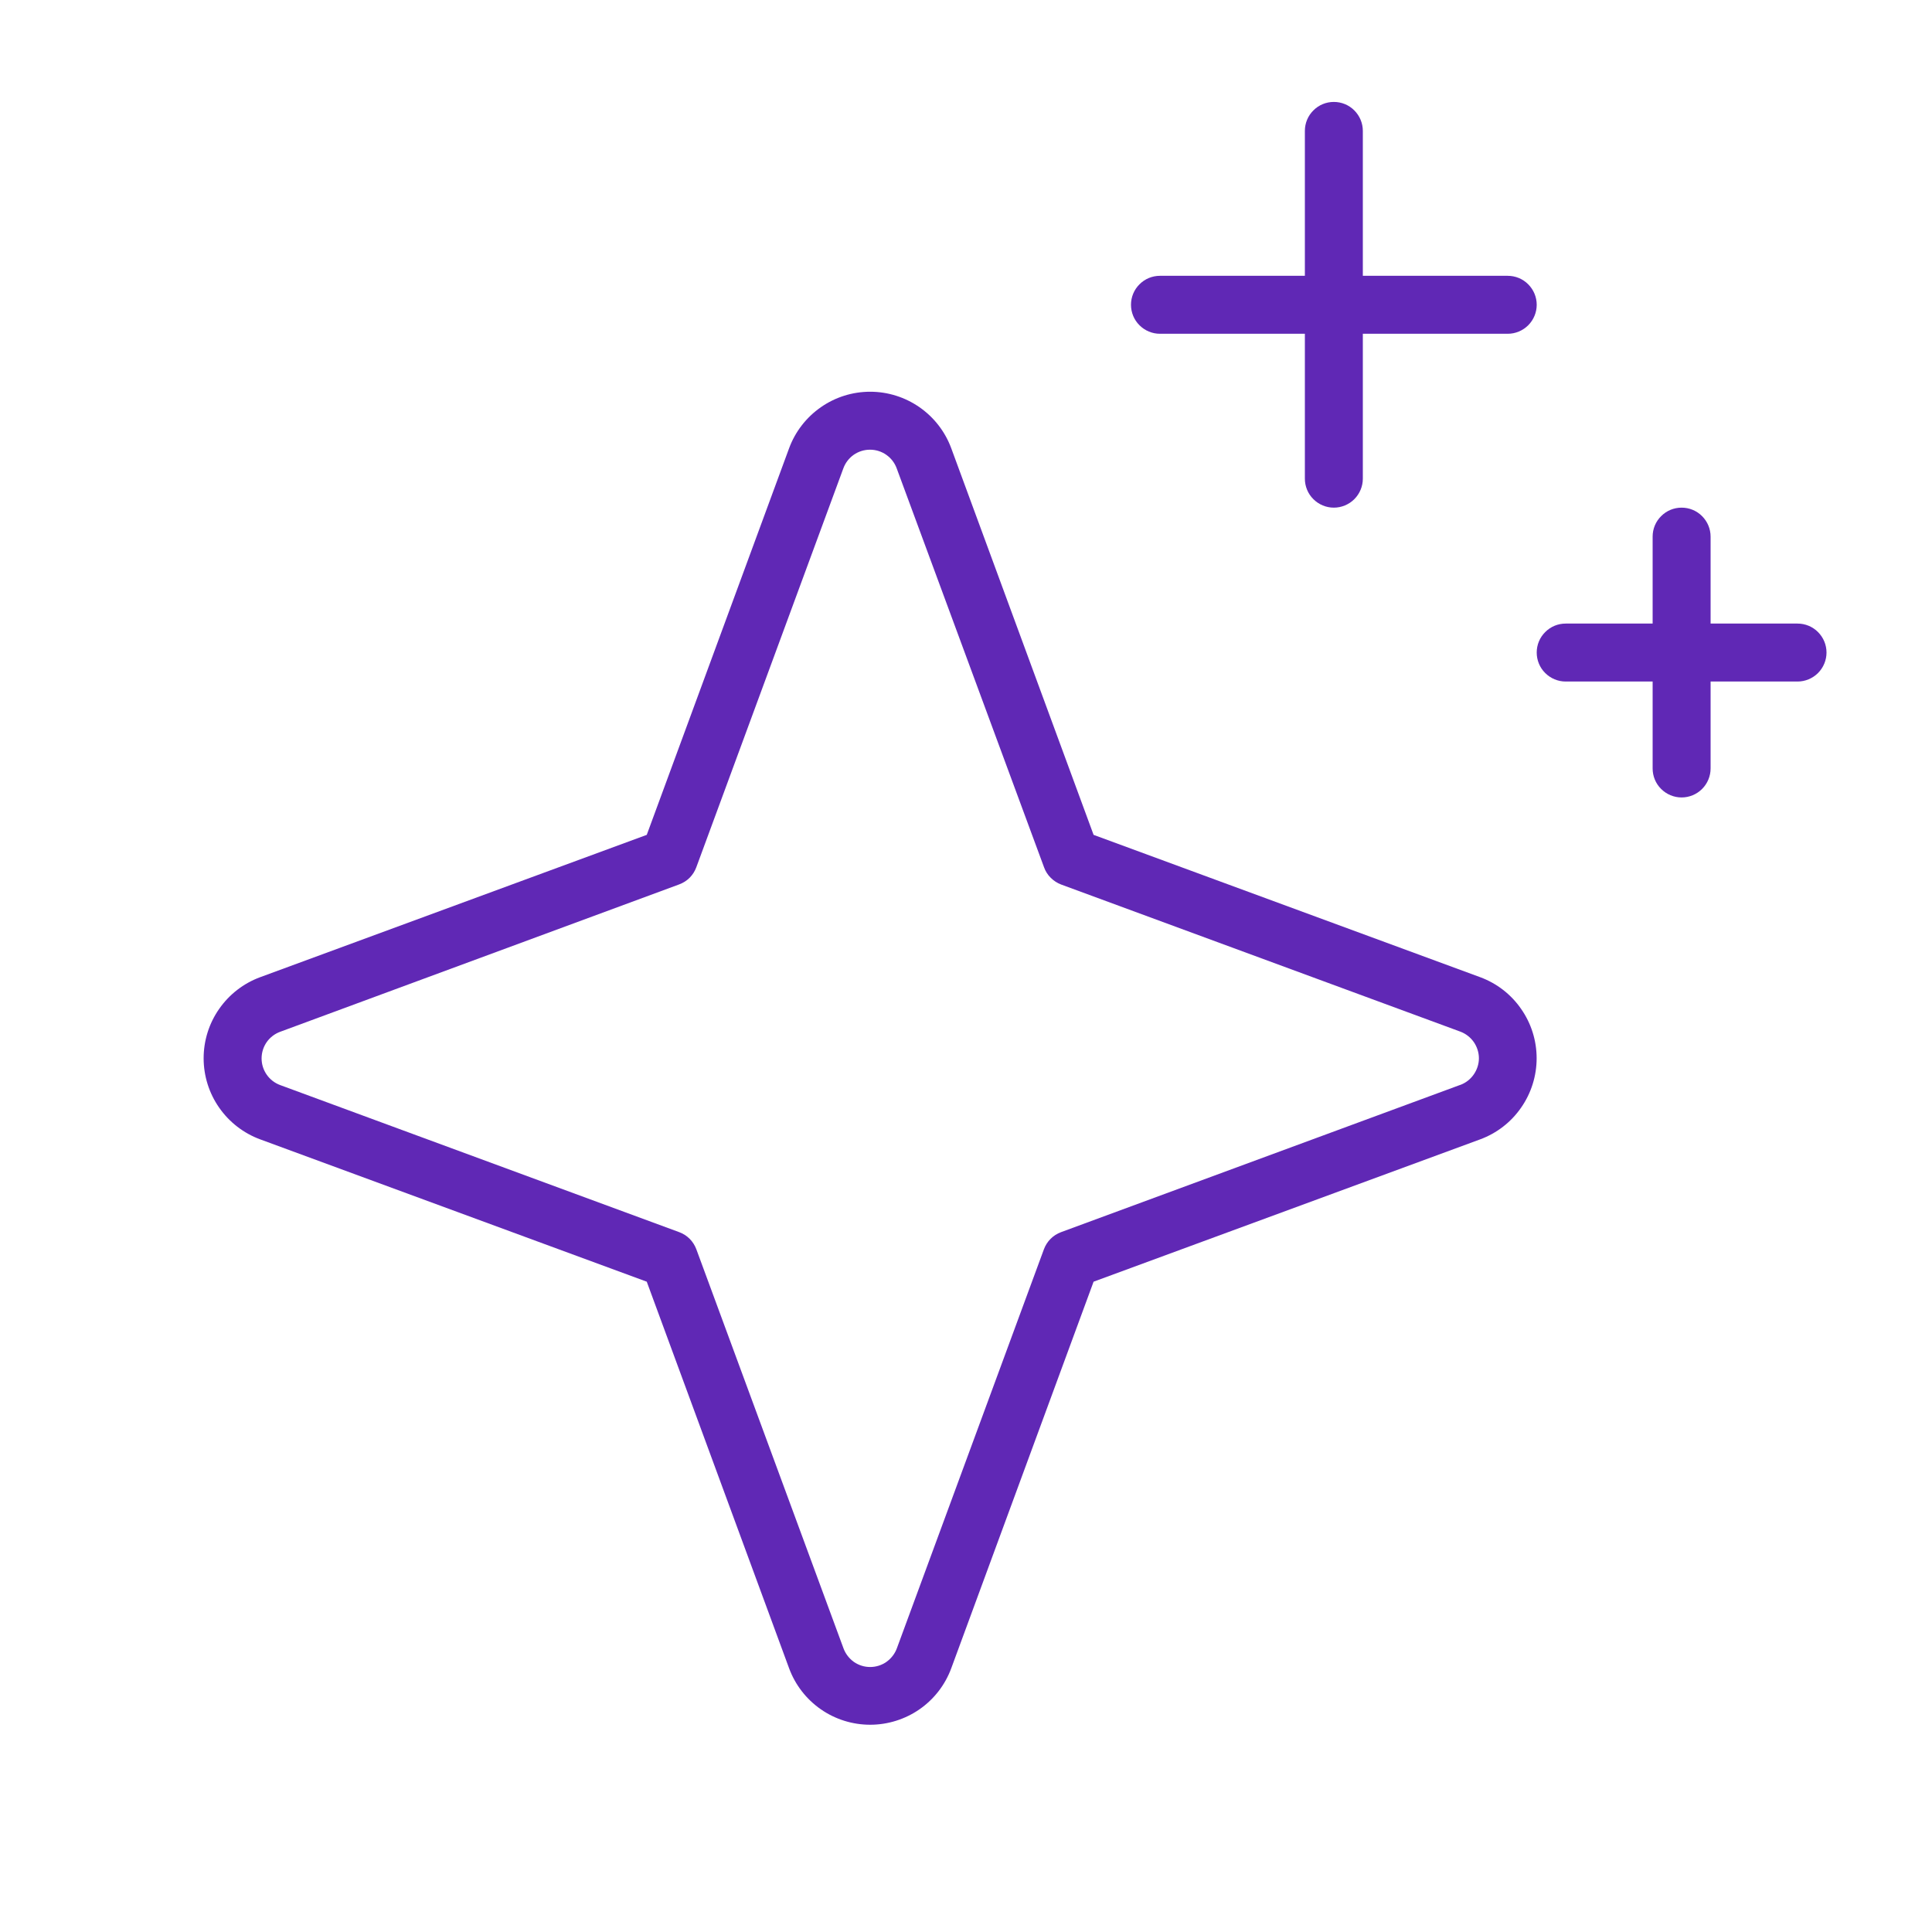 <svg width="25" height="25" viewBox="0 0 25 25" fill="none" xmlns="http://www.w3.org/2000/svg">
<g id="Sparkle">
<path id="Vector" d="M19.154 12.645L14.151 10.803L12.309 5.8C12.23 5.586 12.087 5.401 11.899 5.27C11.711 5.139 11.488 5.069 11.26 5.069C11.031 5.069 10.808 5.139 10.621 5.27C10.433 5.401 10.29 5.586 10.211 5.8L8.369 10.803L3.366 12.645C3.152 12.724 2.967 12.867 2.836 13.055C2.705 13.242 2.635 13.465 2.635 13.694C2.635 13.922 2.705 14.146 2.836 14.333C2.967 14.521 3.152 14.664 3.366 14.743L8.369 16.585L10.211 21.588C10.29 21.802 10.433 21.987 10.621 22.118C10.808 22.248 11.031 22.318 11.26 22.318C11.488 22.318 11.711 22.248 11.899 22.118C12.087 21.987 12.23 21.802 12.309 21.588L14.151 16.585L19.154 14.743C19.368 14.664 19.553 14.521 19.683 14.333C19.814 14.146 19.884 13.922 19.884 13.694C19.884 13.465 19.814 13.242 19.683 13.055C19.553 12.867 19.368 12.724 19.154 12.645ZM18.894 14.039L13.73 15.944C13.679 15.963 13.633 15.992 13.595 16.03C13.556 16.069 13.527 16.115 13.508 16.166L11.605 21.33C11.579 21.4 11.532 21.461 11.47 21.505C11.409 21.548 11.335 21.571 11.26 21.571C11.184 21.571 11.111 21.548 11.049 21.505C10.988 21.461 10.941 21.4 10.915 21.33L9.01 16.164C8.991 16.114 8.962 16.068 8.924 16.03C8.886 15.992 8.84 15.963 8.789 15.944L3.626 14.041C3.555 14.015 3.494 13.968 3.451 13.906C3.408 13.844 3.385 13.771 3.385 13.696C3.385 13.62 3.408 13.547 3.451 13.485C3.494 13.424 3.555 13.377 3.626 13.351L8.789 11.444C8.84 11.425 8.886 11.396 8.924 11.358C8.962 11.32 8.991 11.274 9.01 11.223L10.913 6.06C10.939 5.989 10.986 5.928 11.047 5.885C11.109 5.842 11.183 5.819 11.258 5.819C11.333 5.819 11.407 5.842 11.468 5.885C11.53 5.928 11.577 5.989 11.603 6.06L13.51 11.223C13.528 11.274 13.558 11.321 13.597 11.359C13.635 11.397 13.681 11.427 13.732 11.446L18.896 13.349C18.966 13.375 19.027 13.422 19.07 13.483C19.113 13.545 19.137 13.619 19.137 13.694C19.137 13.769 19.113 13.842 19.07 13.904C19.027 13.966 18.966 14.013 18.896 14.039H18.894ZM14.635 3.944C14.635 3.844 14.674 3.749 14.745 3.679C14.815 3.608 14.91 3.569 15.01 3.569H16.885V1.694C16.885 1.594 16.924 1.499 16.995 1.429C17.065 1.358 17.16 1.319 17.26 1.319C17.359 1.319 17.455 1.358 17.525 1.429C17.595 1.499 17.635 1.594 17.635 1.694V3.569H19.51C19.609 3.569 19.705 3.608 19.775 3.679C19.845 3.749 19.885 3.844 19.885 3.944C19.885 4.043 19.845 4.139 19.775 4.209C19.705 4.279 19.609 4.319 19.51 4.319H17.635V6.194C17.635 6.293 17.595 6.389 17.525 6.459C17.455 6.529 17.359 6.569 17.26 6.569C17.16 6.569 17.065 6.529 16.995 6.459C16.924 6.389 16.885 6.293 16.885 6.194V4.319H15.01C14.91 4.319 14.815 4.279 14.745 4.209C14.674 4.139 14.635 4.043 14.635 3.944ZM23.635 8.444C23.635 8.543 23.595 8.639 23.525 8.709C23.455 8.779 23.359 8.819 23.26 8.819H22.135V9.944C22.135 10.043 22.095 10.139 22.025 10.209C21.955 10.279 21.859 10.319 21.76 10.319C21.66 10.319 21.565 10.279 21.495 10.209C21.424 10.139 21.385 10.043 21.385 9.944V8.819H20.26C20.16 8.819 20.065 8.779 19.995 8.709C19.924 8.639 19.885 8.543 19.885 8.444C19.885 8.344 19.924 8.249 19.995 8.179C20.065 8.108 20.16 8.069 20.26 8.069H21.385V6.944C21.385 6.844 21.424 6.749 21.495 6.679C21.565 6.608 21.66 6.569 21.76 6.569C21.859 6.569 21.955 6.608 22.025 6.679C22.095 6.749 22.135 6.844 22.135 6.944V8.069H23.26C23.359 8.069 23.455 8.108 23.525 8.179C23.595 8.249 23.635 8.344 23.635 8.444Z" fill="#6028B5"/>
</g>
</svg>
